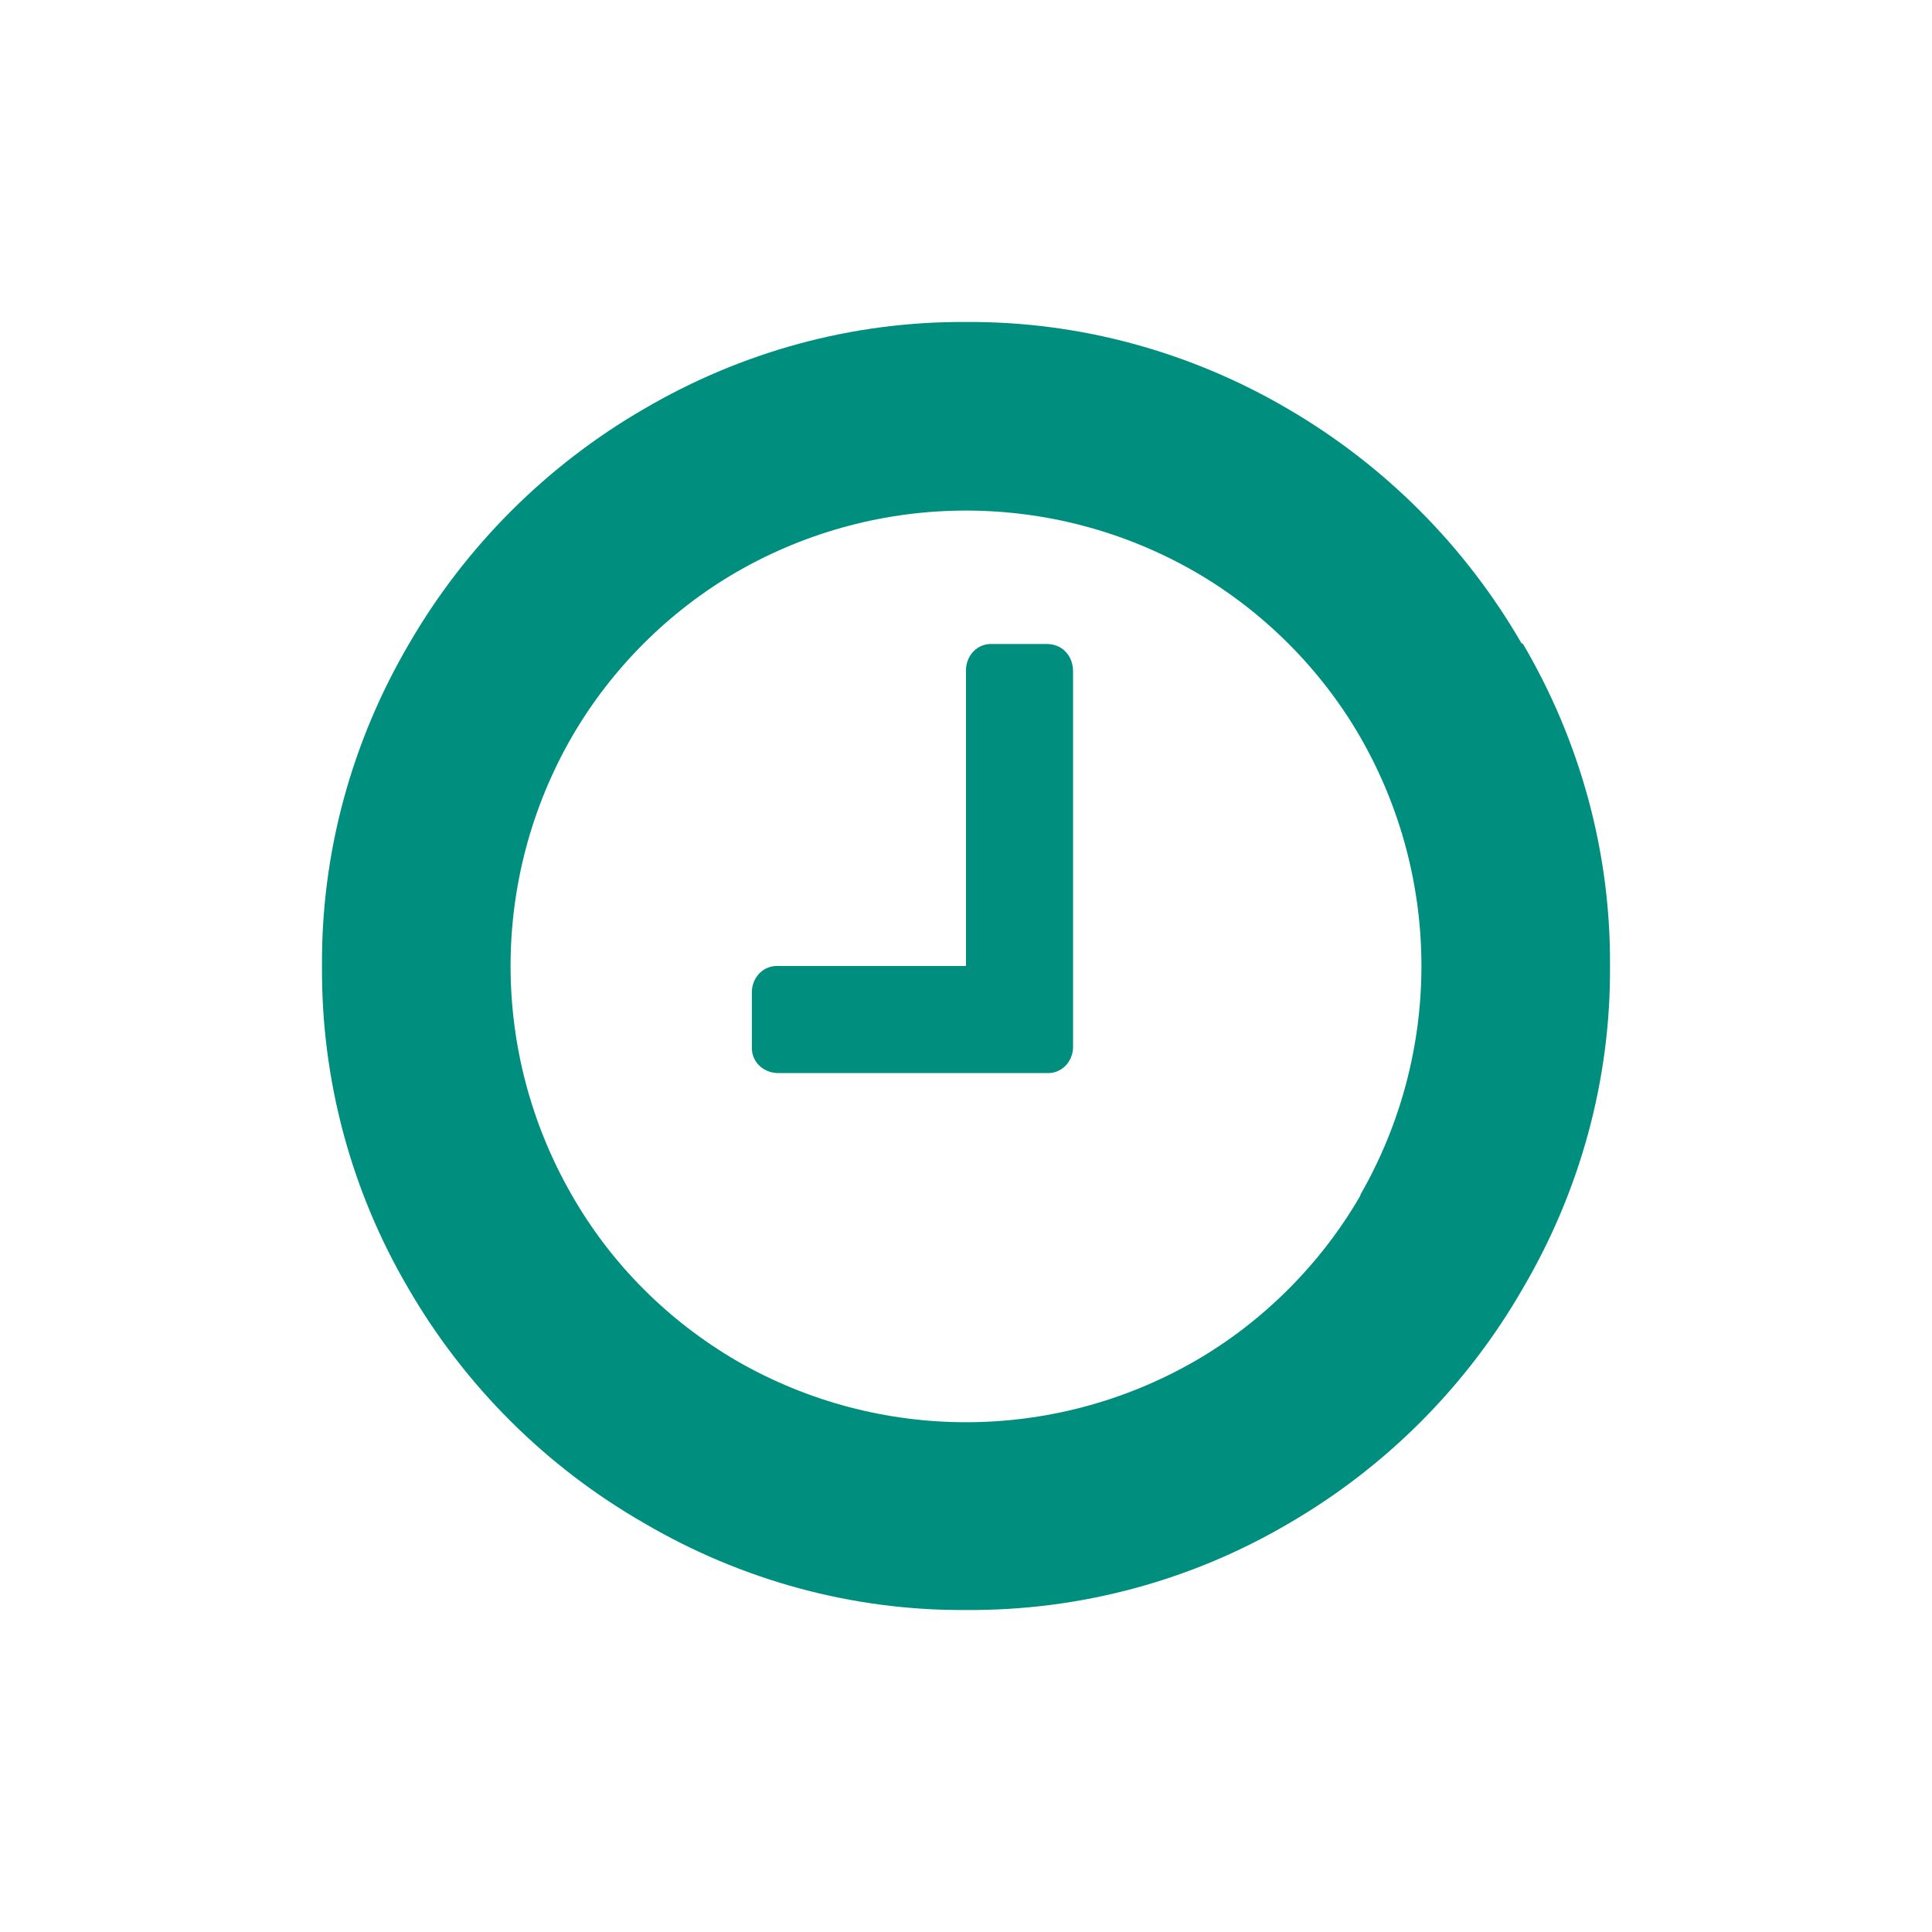 <?xml version="1.0" standalone="no"?>
<svg version="1.1" preserveAspectRatio="xMidYMid meet" viewBox="0 0 24 24" class="ng-element" data-id="efc8cae229194fc7a537e2314e22a94c" style="fill: rgb(0, 142, 127); width: 30px; height: 30px; filter: none;" xmlns="http://www.w3.org/2000/svg"><g><path xmlns:default="http://www.w3.org/2000/svg" id="clock-o" d="M13.24,8.1C13.18,8.03,13.09,8,13,8h-0.67C12.15,7.99,12.01,8.13,12,8.31c0,0.01,0,0.01,0,0.02V12H9.67  c-0.18-0.01-0.32,0.13-0.33,0.31c0,0.01,0,0.01,0,0.02V13c-0.01,0.18,0.13,0.32,0.31,0.33c0.01,0,0.01,0,0.02,0H13  c0.18,0.01,0.32-0.13,0.33-0.31c0-0.01,0-0.01,0-0.02V8.34C13.33,8.25,13.3,8.16,13.24,8.1z M16.9,14.85  c-0.49,0.85-1.21,1.57-2.06,2.06c-1.76,1.01-3.92,1.01-5.68,0c-0.86-0.5-1.57-1.21-2.06-2.07c-1.01-1.76-1.01-3.92,0-5.68  C7.59,8.31,8.31,7.59,9.16,7.1c1.76-1.01,3.92-1.01,5.68,0c0.85,0.49,1.57,1.21,2.06,2.06c1.01,1.76,1.01,3.92,0,5.68V14.85z   M18.9,7.99c-0.7-1.21-1.7-2.21-2.9-2.91C14.79,4.37,13.41,3.99,12,4c-1.41-0.01-2.79,0.37-4,1.08C6.79,5.78,5.78,6.79,5.08,8  C4.37,9.21,3.99,10.59,4,12c-0.01,1.41,0.36,2.79,1.07,4c0.7,1.21,1.71,2.22,2.93,2.92c1.21,0.71,2.59,1.09,4,1.08  c1.41,0.01,2.79-0.36,4-1.07c1.21-0.7,2.22-1.71,2.92-2.93c0.71-1.21,1.09-2.59,1.08-4c0.01-1.41-0.37-2.79-1.08-4L18.9,7.99z" style="fill: rgb(0, 142, 127);"/></g></svg>